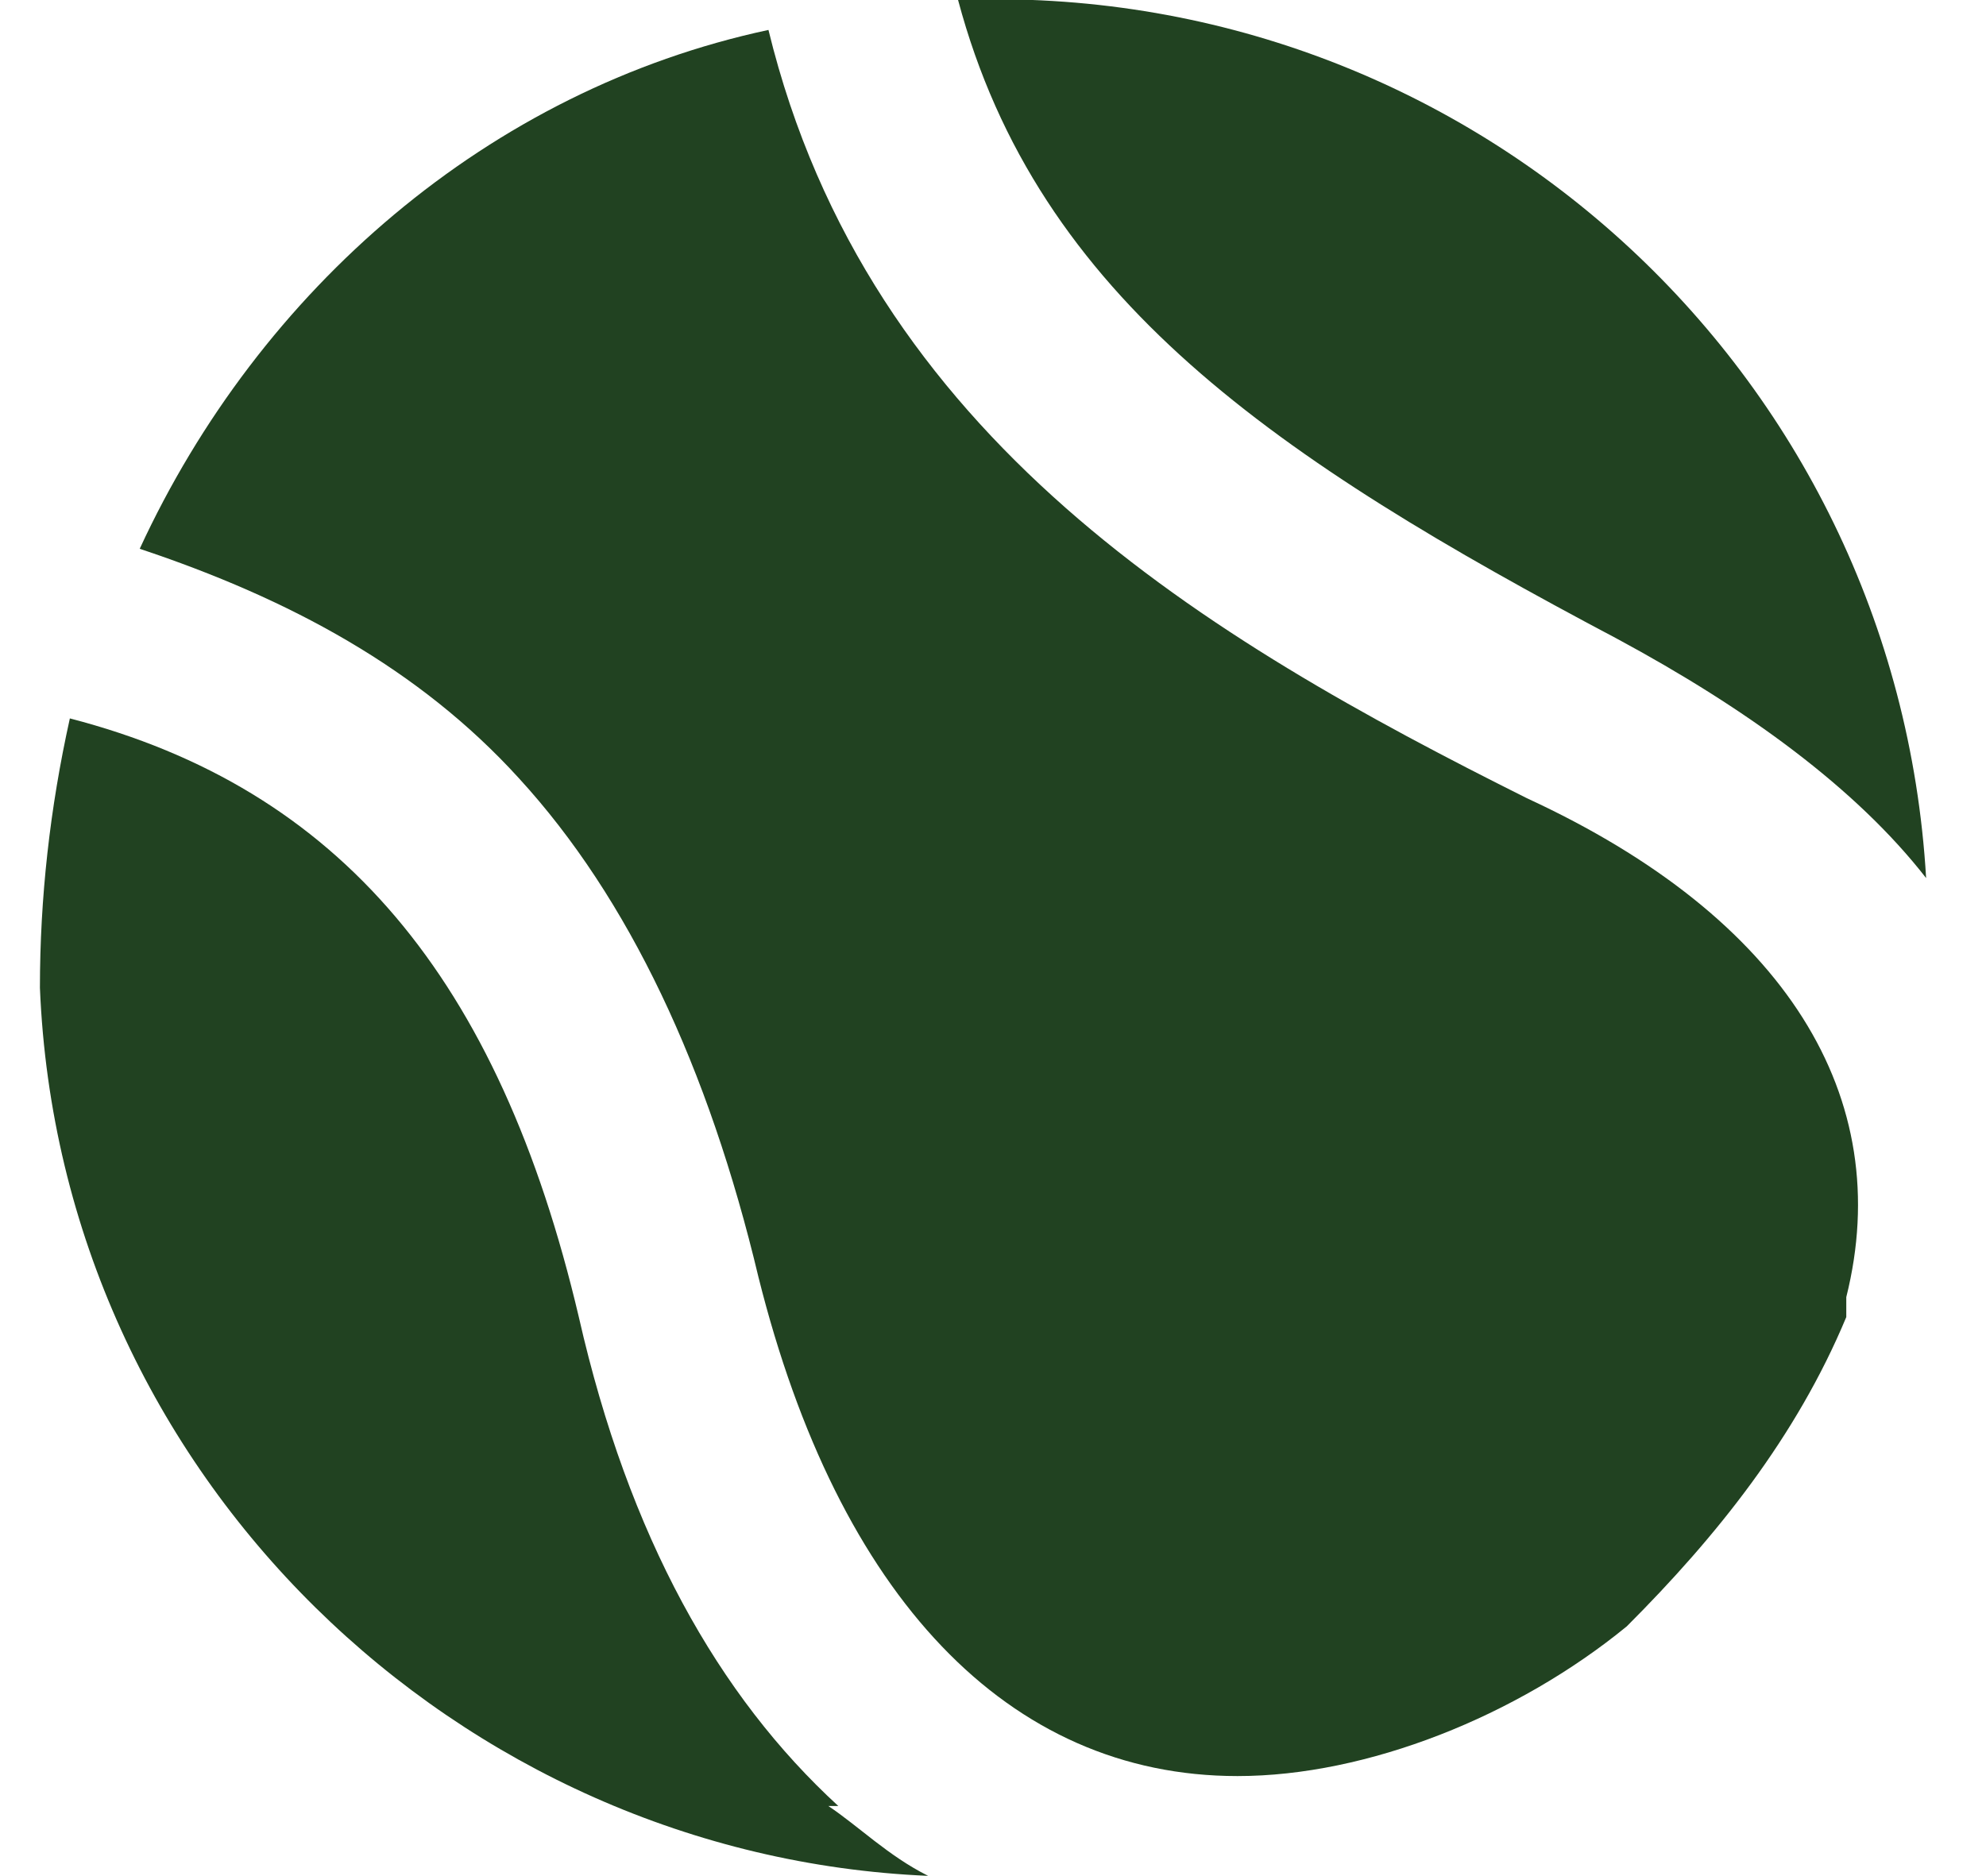 <?xml version="1.0" encoding="UTF-8"?>
<svg id="Ebene_1" xmlns="http://www.w3.org/2000/svg" version="1.1" viewBox="0 0 19.9 18.8">
  <!-- Generator: Adobe Illustrator 29.2.1, SVG Export Plug-In . SVG Version: 2.1.0 Build 116)  -->
  <defs>
    <style>
      .st0 {
        fill: #214221;
      }
    </style>
  </defs>
  <path class="st0" d="M16.2,6.4c1.3.7,2.4,1.5,3.1,2.4C19,3.7,14.7-.2,9.6,0c.8,3,3.2,4.6,6.6,6.4Z"/>
  <path class="st0" d="M8.4,18.1c-1.2-1.1-2.1-2.7-2.6-4.9-.8-3.4-2.4-5.3-5.1-6-.2.9-.3,1.8-.3,2.7.2,4.9,4.2,8.7,8.9,8.9-.4-.2-.7-.5-1-.7Z"/>
  <path class="st0" d="M5.2,7.8c1.1,1.2,1.9,2.9,2.4,5,.8,3.2,2.5,5,4.8,5,1.3,0,2.8-.6,3.9-1.5.9-.9,1.7-1.9,2.2-3.1,0,0,0-.1,0-.2.5-2-.6-3.8-3.2-5-3.2-1.6-6.6-3.6-7.6-7.7C4.9.9,2.6,2.9,1.4,5.5c1.5.5,2.8,1.2,3.8,2.3Z"/>
</svg>